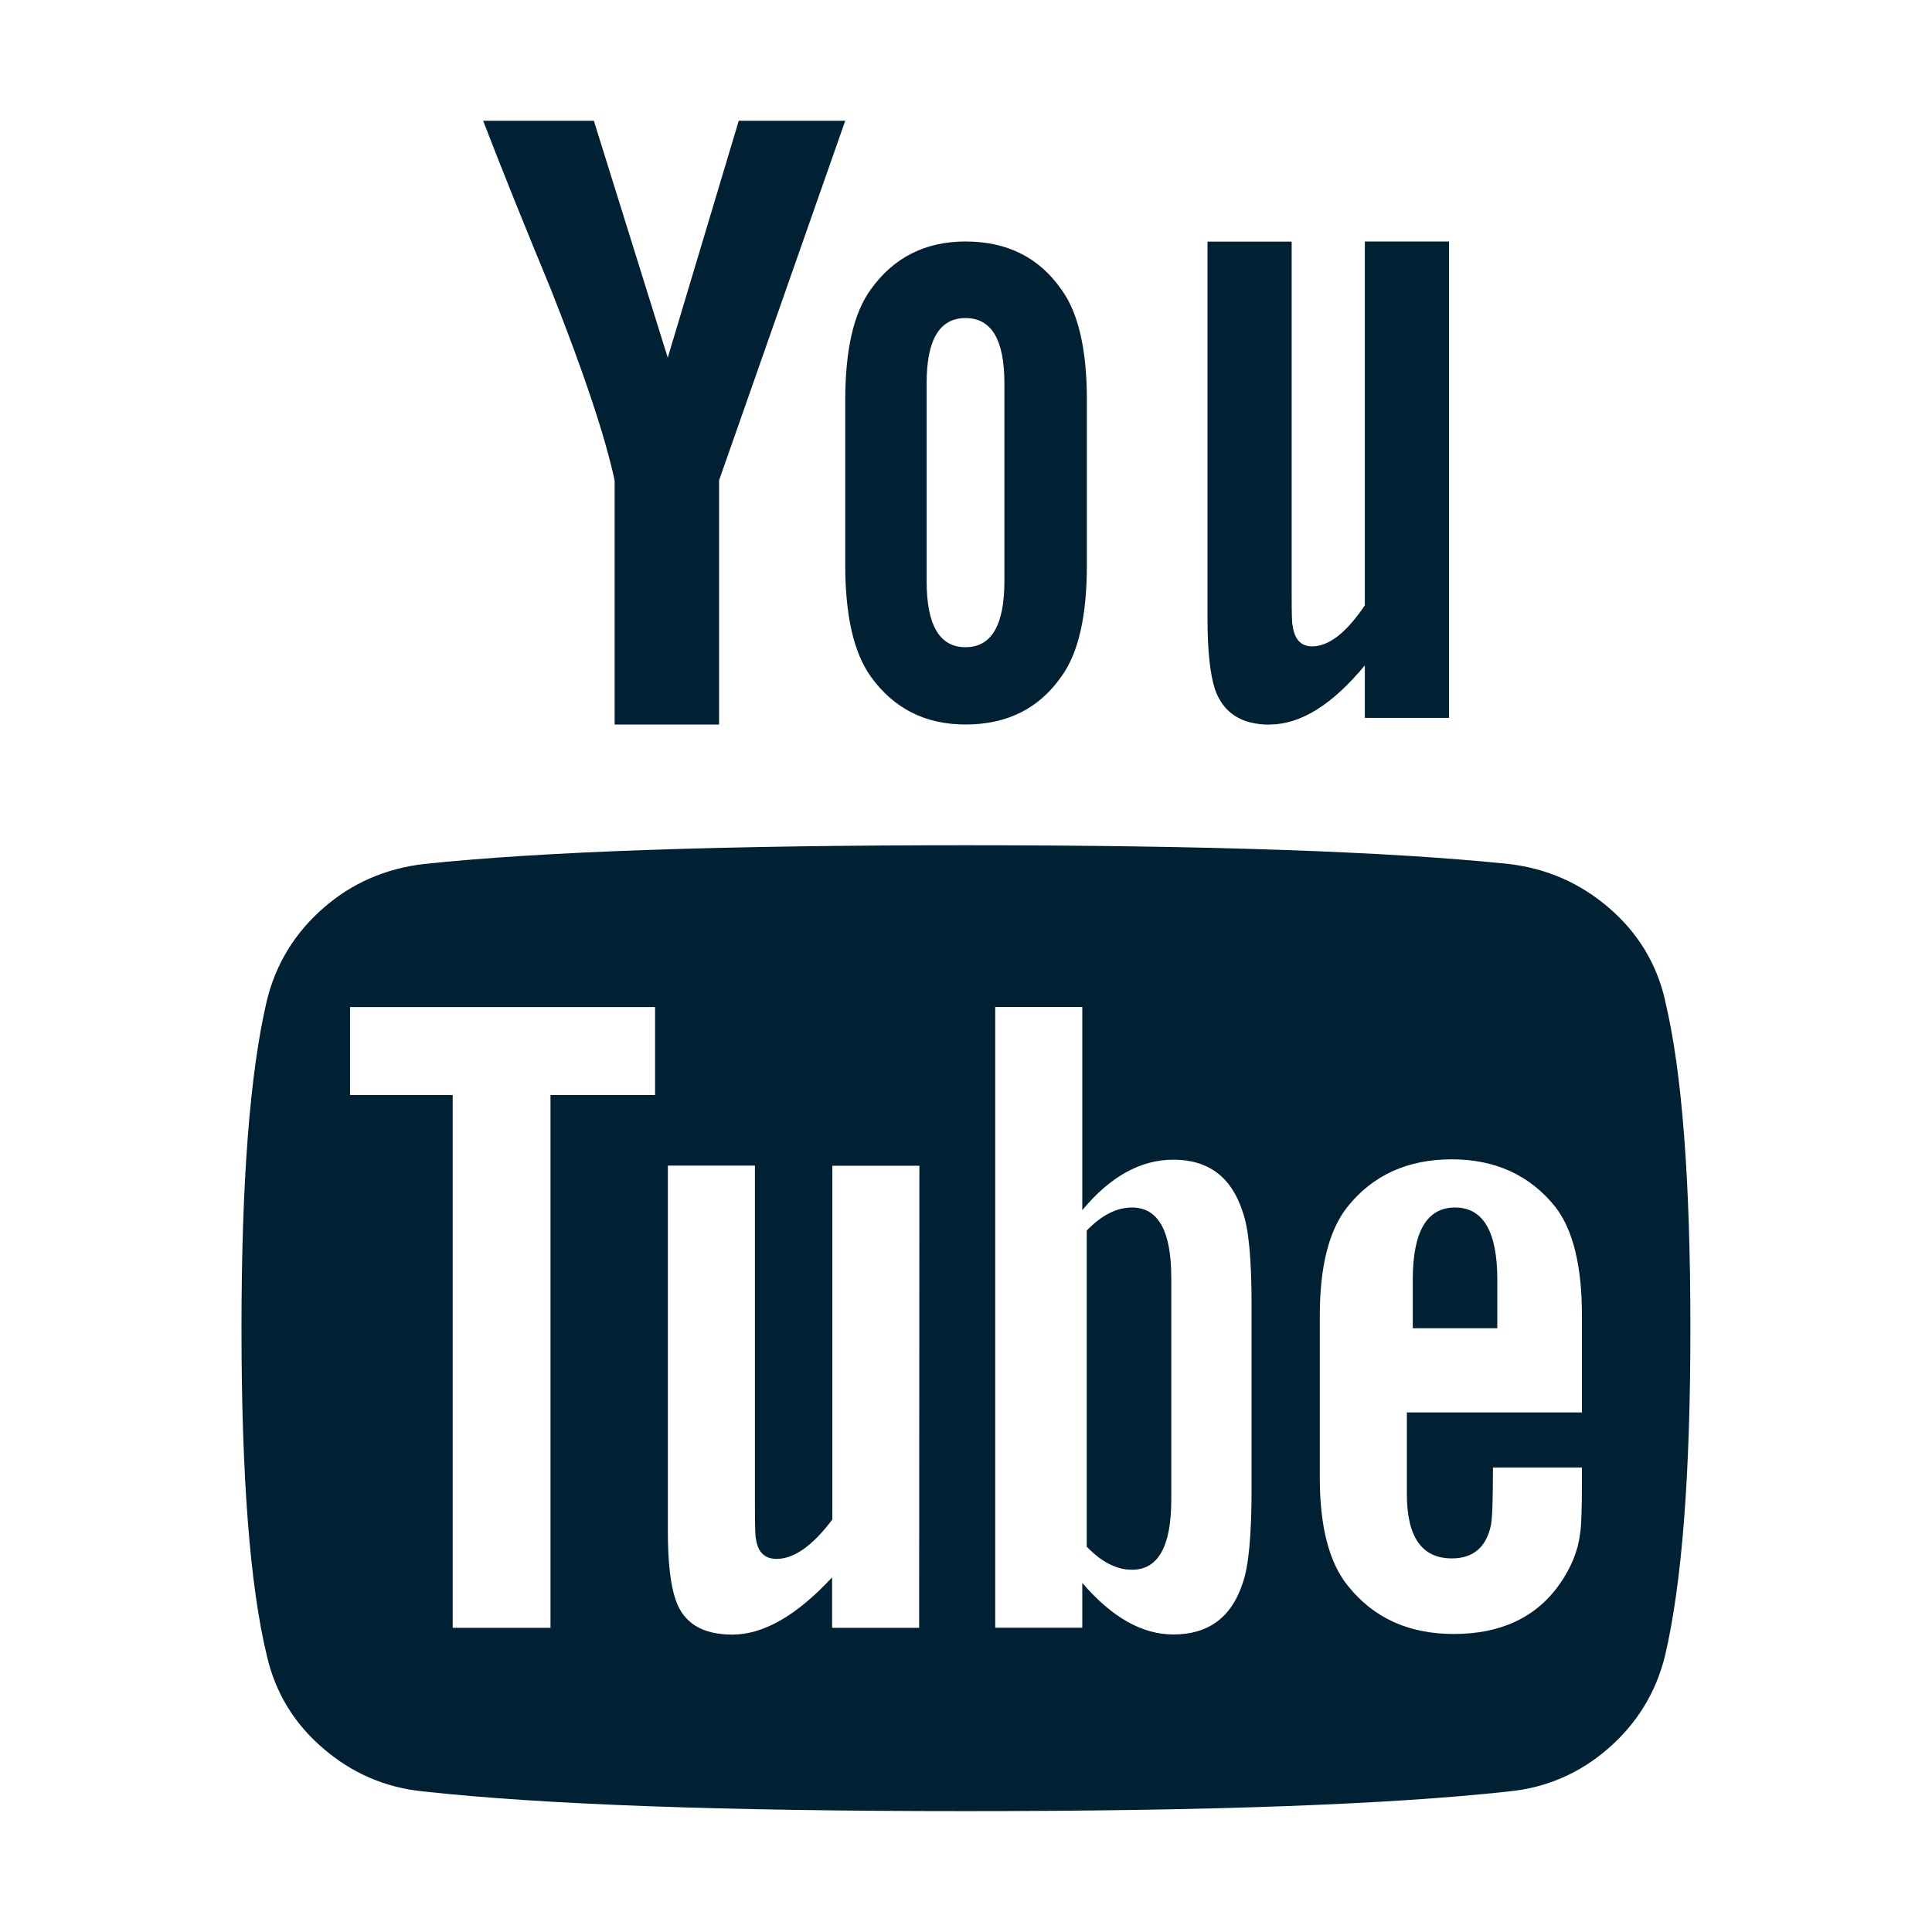 <svg height="16" viewBox="0 0 16 16" width="16" xmlns="http://www.w3.org/2000/svg"><g fill="#002033" transform="translate(2 1)"><path d="m11.79 7.286c-.07-.305-.225-.561-.465-.767-.24-.207-.517-.327-.831-.364-.994-.103-2.491-.155-4.494-.155s-3.499.051-4.487.155c-.318.037-.597.157-.834.364s-.394.462-.469.767c-.141.6-.21 1.504-.21 2.713 0 1.231.07 2.135.21 2.713.07.305.225.561.466.767.24.207.517.326.831.357.992.109 2.489.163 4.493.163 2.002 0 3.5-.054 4.494-.163.314-.031.588-.15.826-.357.237-.207.394-.462.469-.767.141-.6.21-1.504.21-2.713 0-1.231-.07-2.135-.21-2.713zm-8.365.783h-.866v4.412h-.81v-4.412h-.85v-.729h2.526zm2.187 4.412h-.721v-.418c-.292.315-.567.474-.826.474-.249 0-.404-.096-.469-.286-.043-.123-.065-.313-.065-.566v-3.032h.721v2.823c0 .166.003.255.009.271.016.109.073.163.17.163.145 0 .299-.109.462-.326v-2.93h.721zm2.753-1.147c0 .377-.024.637-.073.775-.092.284-.283.427-.575.427-.259 0-.509-.142-.754-.427v.371h-.721v-5.141h.721v1.683c.232-.279.483-.418.754-.418.292 0 .483.145.575.434.049.135.073.39.073.767zm2.736-.637h-1.45v.675c0 .357.124.534.373.534.178 0 .286-.094.324-.279.01-.051.016-.21.016-.474h.737v.101c0 .254-.006.403-.016.449-.016.139-.073.279-.17.418-.194.274-.486.411-.875.411-.372 0-.663-.132-.875-.396-.157-.191-.235-.491-.235-.899v-1.341c0-.408.076-.707.227-.899.21-.264.499-.396.866-.396.361 0 .649.132.859.396.147.191.219.491.219.899z"/><path d="m7.375 9c-.128 0-.253.064-.375.191v2.618c.122.127.247.191.375.191.217 0 .325-.194.325-.582v-1.836c0-.388-.108-.582-.325-.582z"/><path d="m10.05 9c-.233 0-.35.199-.35.597v.403h.7v-.404c0-.396-.117-.596-.35-.596z"/><path d="m3.09 2.978v2.022h.865v-2.022l1.045-2.978h-.882l-.588 1.962-.612-1.962h-.917c.161.418.349.883.561 1.396.272.686.448 1.213.528 1.582z"/><path d="m5.996 5c.345 0 .61-.133.795-.399.14-.193.21-.5.21-.921v-1.367c0-.417-.07-.721-.21-.914-.185-.266-.449-.399-.795-.399-.334 0-.597.133-.786.399-.14.193-.21.497-.21.914v1.367c0 .417.07.724.21.921.19.266.452.399.786.399zm-.322-2.827c0-.36.107-.539.322-.539s.322.18.322.539v1.64c0 .364-.107.547-.322.547s-.322-.183-.322-.547z"/><path d="m8.515 5c.255 0 .518-.163.788-.49v.435h.697v-3.945h-.697v3.013c-.153.227-.298.34-.437.34-.092 0-.146-.058-.161-.173-.006-.01-.008-.103-.008-.276v-2.903h-.697v3.115c0 .269.021.467.062.593.069.195.218.292.453.292z"/></g></svg>